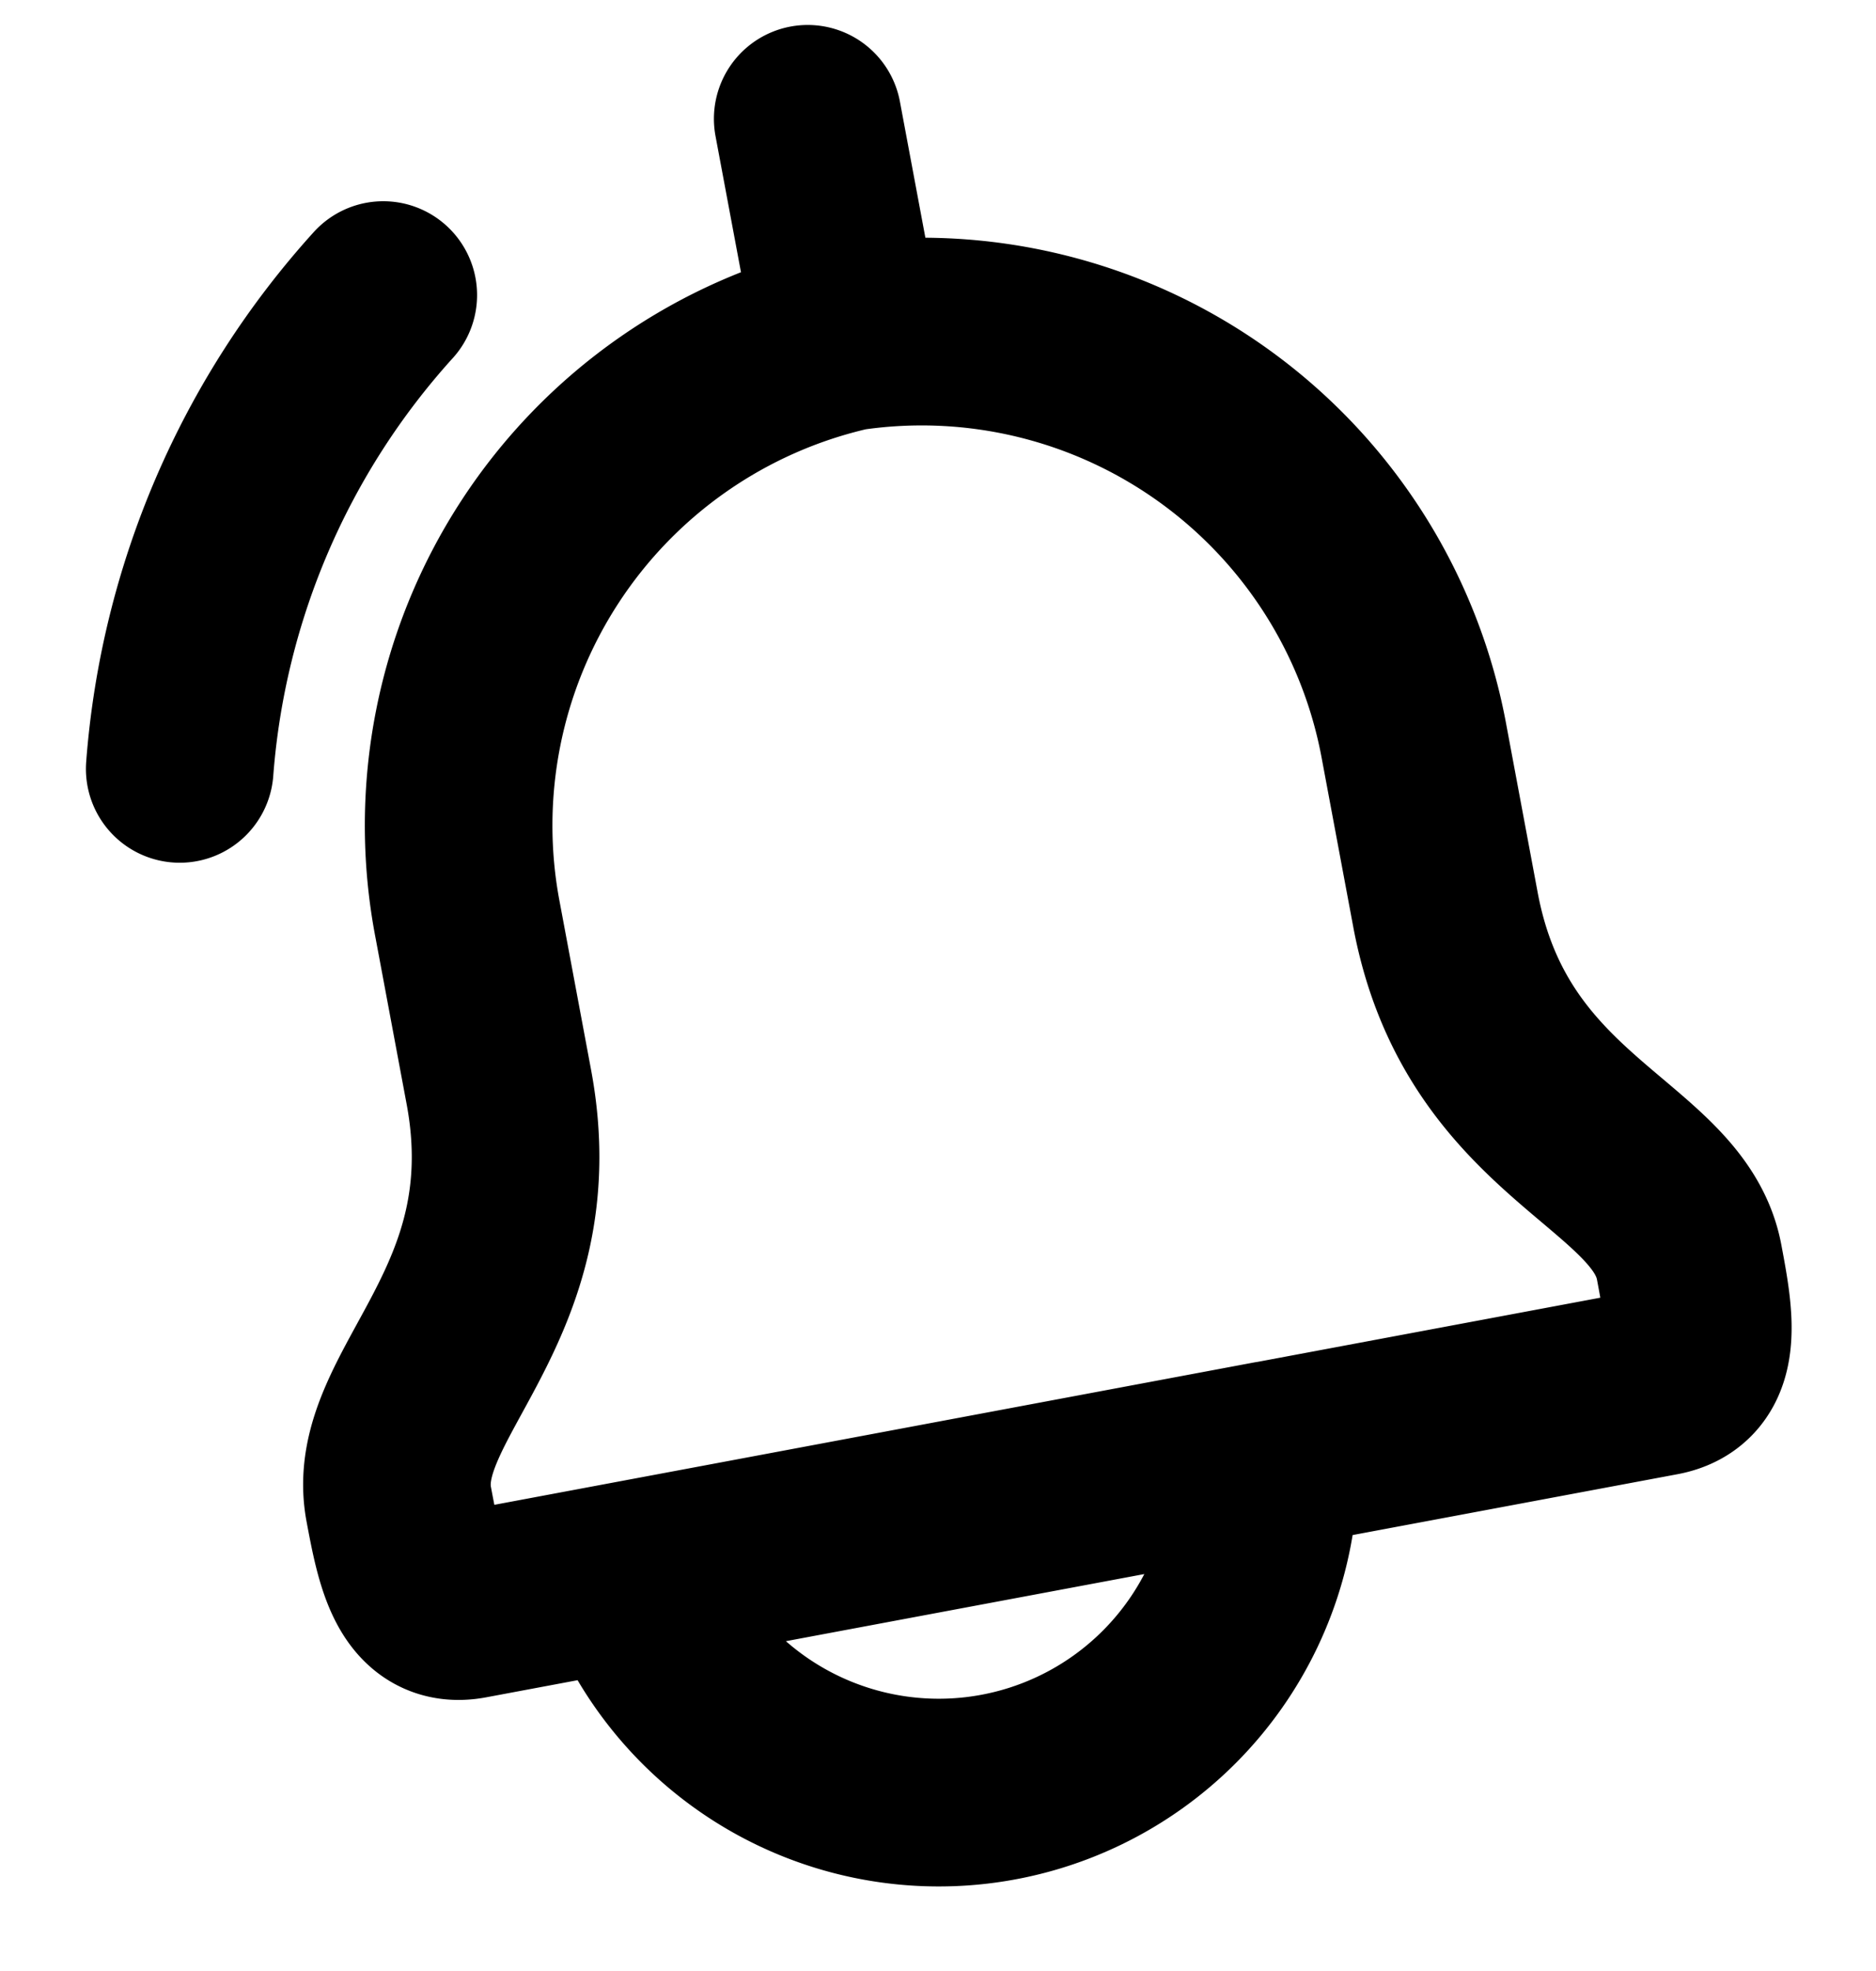<svg xmlns="http://www.w3.org/2000/svg" fill="none" viewBox="0 0 20 21">
  <path stroke="currentColor" stroke-linecap="round" stroke-linejoin="round" stroke-width="2" d="m9.046 3.59-.435-2.324m.435 2.324a5.338 5.338 0 0 1 6.033 4.333l.331 1.769c.439 2.345 2.383 2.588 2.599 3.761.11.586.22 1.171-.309 1.271L5 17.101c-.529.099-.639-.488-.749-1.074-.219-1.172 1.506-2.102 1.067-4.447l-.331-1.769A5.338 5.338 0 0 1 9.046 3.59Zm-7.13 4.602a8.472 8.472 0 0 1 2.17-5.048m2.646 13.633A3.472 3.472 0 0 0 13.46 16l.089-.5-6.817 1.277Z"/>
</svg>
